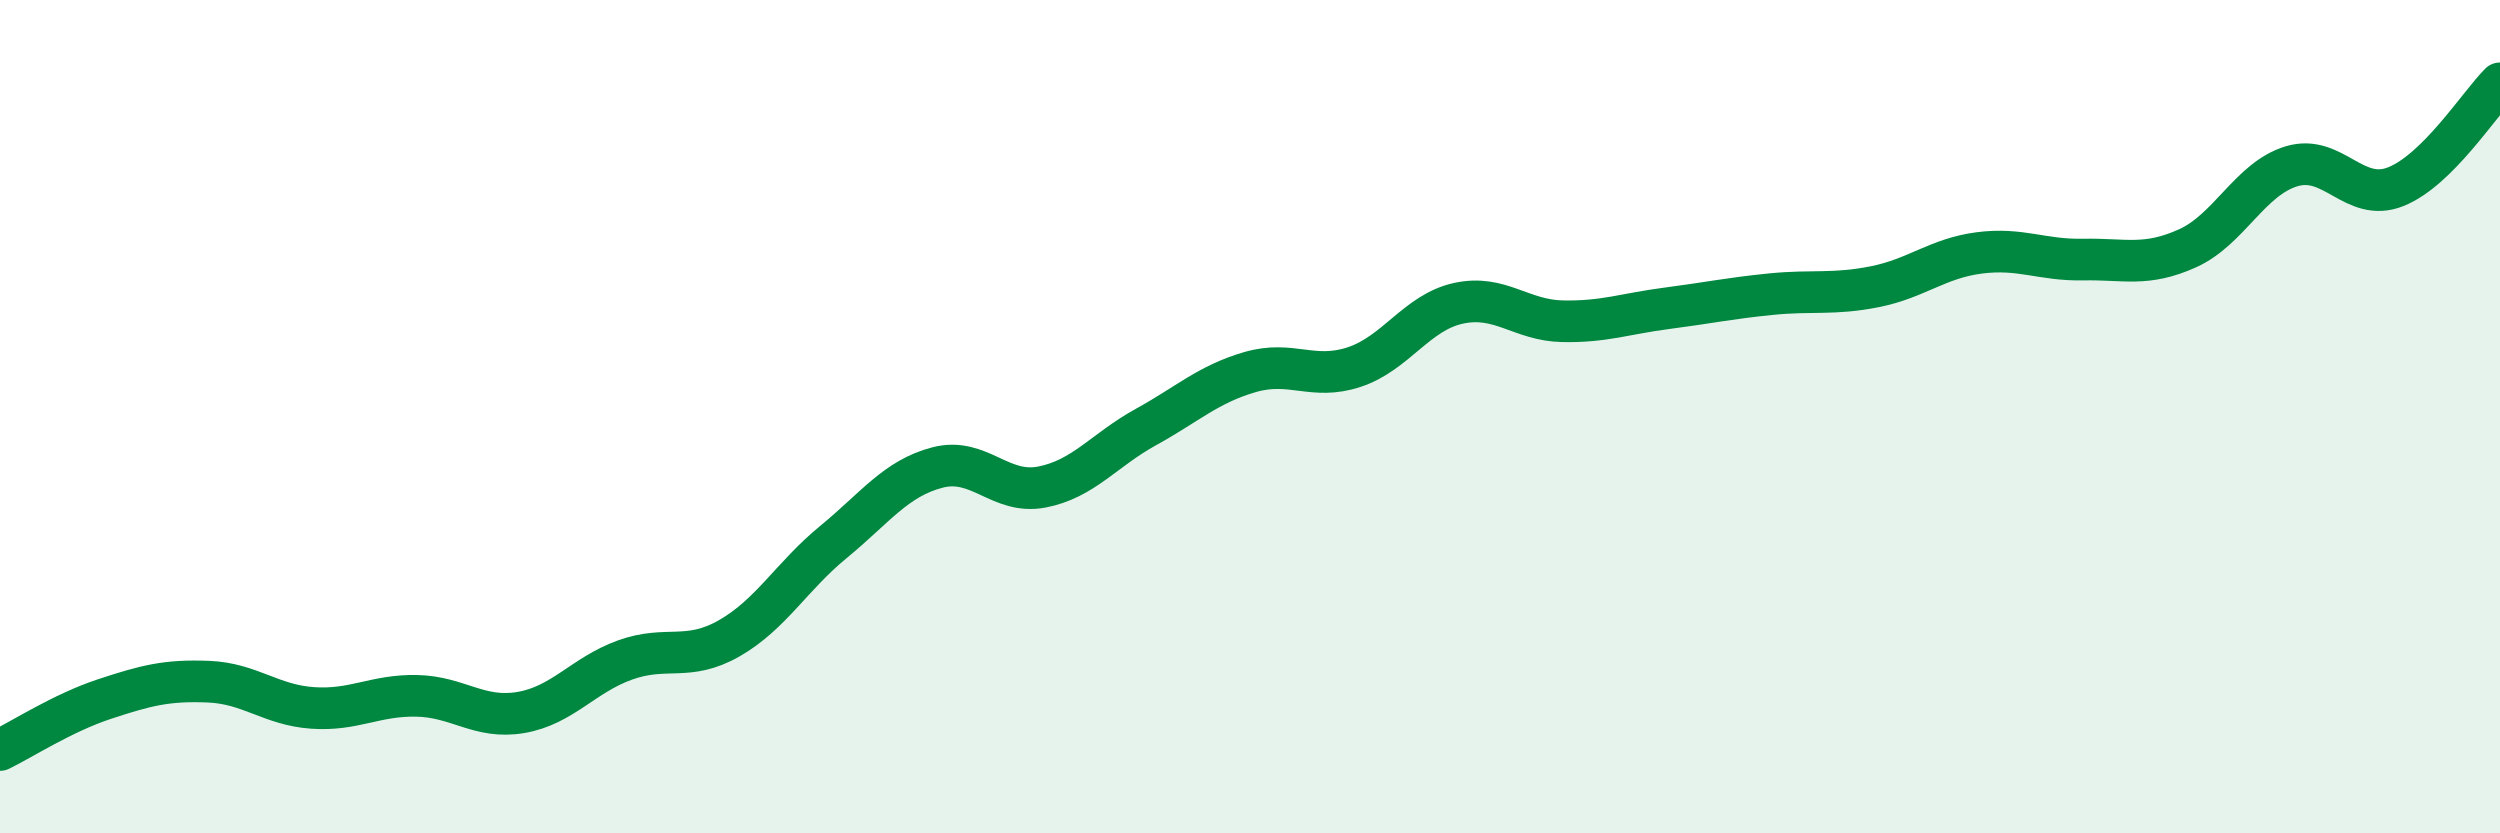 
    <svg width="60" height="20" viewBox="0 0 60 20" xmlns="http://www.w3.org/2000/svg">
      <path
        d="M 0,18 C 0.5,17.76 1.5,17.11 2.5,16.78 C 3.5,16.45 4,16.32 5,16.36 C 6,16.4 6.5,16.92 7.5,16.99 C 8.5,17.06 9,16.68 10,16.7 C 11,16.72 11.5,17.27 12.5,17.1 C 13.5,16.93 14,16.2 15,15.84 C 16,15.48 16.5,15.89 17.5,15.32 C 18.5,14.75 19,13.83 20,13.01 C 21,12.19 21.5,11.48 22.5,11.22 C 23.5,10.96 24,11.88 25,11.69 C 26,11.5 26.5,10.8 27.5,10.25 C 28.5,9.7 29,9.22 30,8.93 C 31,8.64 31.5,9.14 32.5,8.81 C 33.5,8.48 34,7.5 35,7.28 C 36,7.06 36.5,7.69 37.5,7.71 C 38.5,7.73 39,7.53 40,7.4 C 41,7.27 41.5,7.16 42.5,7.06 C 43.5,6.96 44,7.08 45,6.88 C 46,6.68 46.5,6.2 47.5,6.07 C 48.5,5.94 49,6.25 50,6.23 C 51,6.21 51.5,6.41 52.5,5.96 C 53.5,5.51 54,4.29 55,3.99 C 56,3.69 56.5,4.88 57.5,4.48 C 58.5,4.08 59.5,2.5 60,2L60 20L0 20Z"
        fill="#008740"
        opacity="0.1"
        stroke-linecap="round"
        stroke-linejoin="round"
      />
      <path
        d="M 0,18 C 0.5,17.76 1.5,17.11 2.5,16.78 C 3.5,16.45 4,16.32 5,16.36 C 6,16.4 6.5,16.92 7.5,16.99 C 8.5,17.06 9,16.68 10,16.7 C 11,16.72 11.5,17.27 12.5,17.1 C 13.5,16.93 14,16.2 15,15.84 C 16,15.48 16.5,15.89 17.5,15.32 C 18.5,14.75 19,13.83 20,13.01 C 21,12.19 21.5,11.48 22.5,11.22 C 23.5,10.96 24,11.88 25,11.69 C 26,11.5 26.5,10.8 27.5,10.25 C 28.5,9.7 29,9.22 30,8.93 C 31,8.64 31.5,9.14 32.5,8.81 C 33.5,8.48 34,7.5 35,7.28 C 36,7.06 36.5,7.69 37.5,7.71 C 38.5,7.73 39,7.53 40,7.4 C 41,7.27 41.5,7.16 42.5,7.06 C 43.5,6.96 44,7.08 45,6.88 C 46,6.68 46.5,6.2 47.5,6.07 C 48.5,5.94 49,6.25 50,6.23 C 51,6.21 51.5,6.41 52.5,5.96 C 53.5,5.51 54,4.29 55,3.99 C 56,3.69 56.5,4.88 57.5,4.48 C 58.5,4.08 59.5,2.5 60,2"
        stroke="#008740"
        stroke-width="1"
        fill="none"
        stroke-linecap="round"
        stroke-linejoin="round"
      />
    </svg>
  